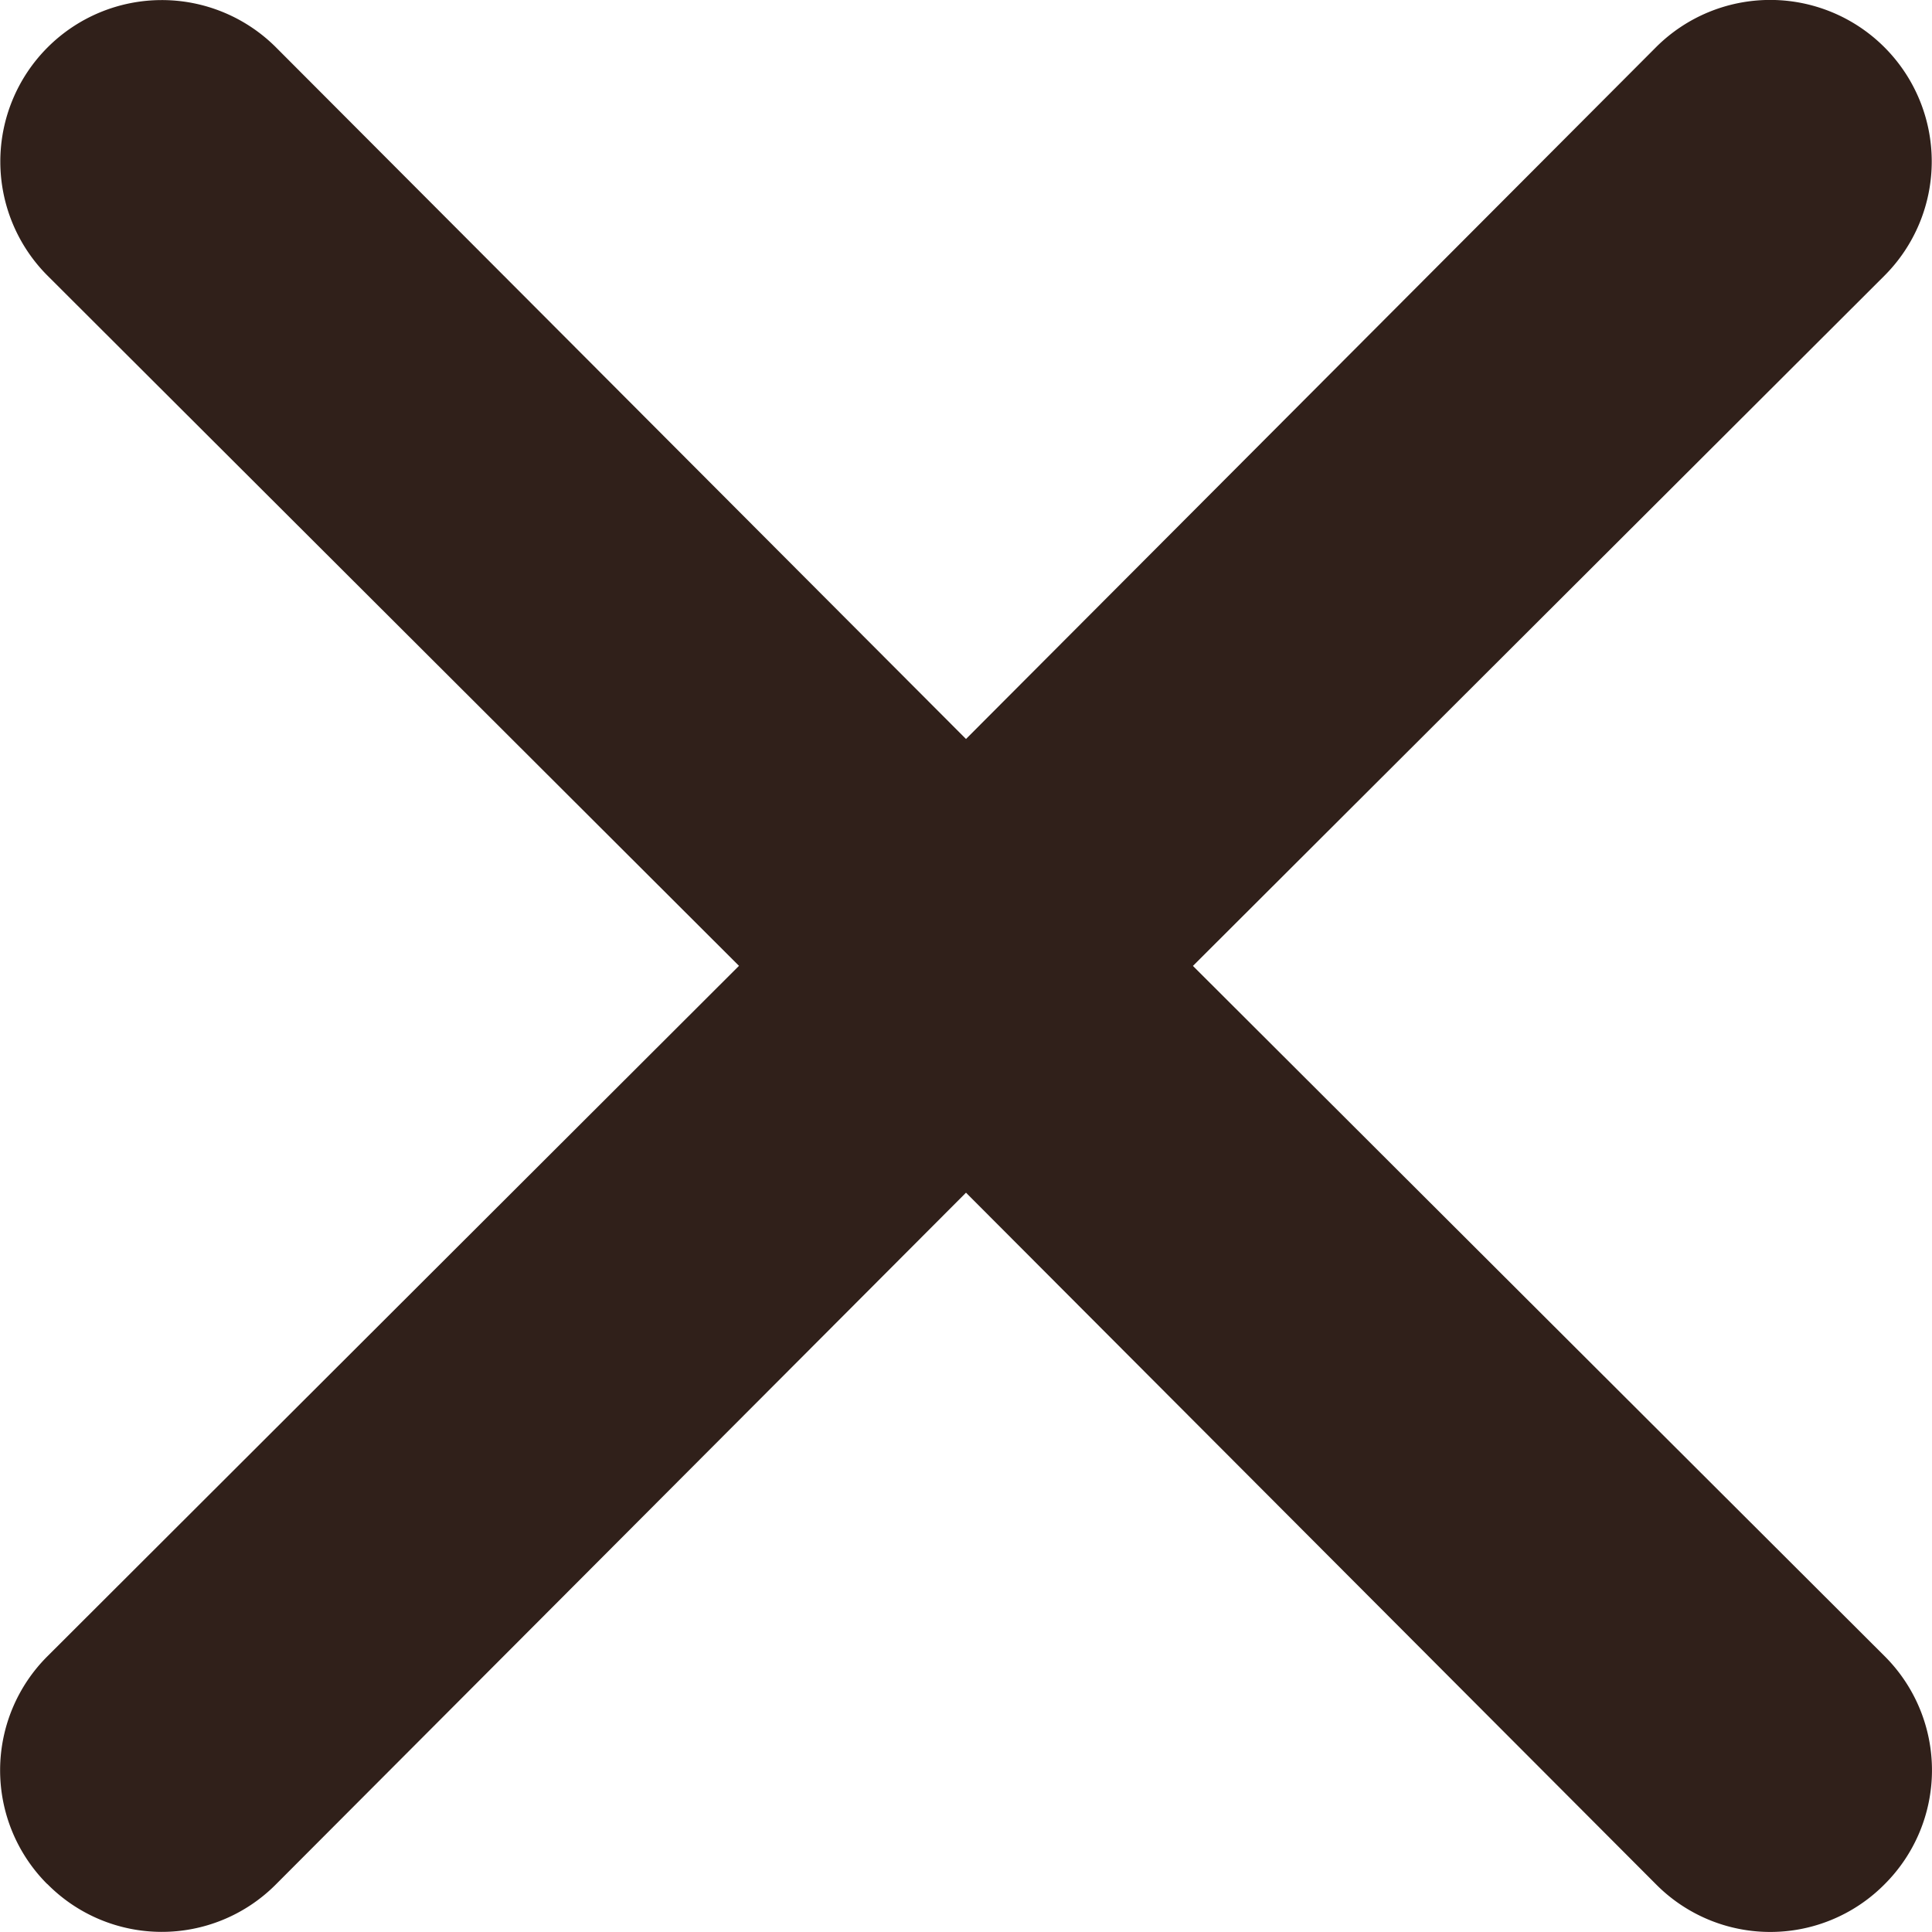 <svg xmlns="http://www.w3.org/2000/svg" viewBox="0 0 12 12"><switch><g><path d="M7.409 6l4.295-4.287a1.003 1.003 0 00-1.418-1.42L6 4.59 1.714.294A1.003 1.003 0 10.296 1.713L4.59 5.999.296 10.286a1 1 0 00-.006 1.413l.006.005a.999.999 0 001.412.006l.006-.006L6 7.408l4.286 4.296a.999.999 0 001.413.006l.006-.006a1 1 0 00.005-1.413l-.005-.005-4.296-4.287z" fill="#30201a"/></g></switch></svg>